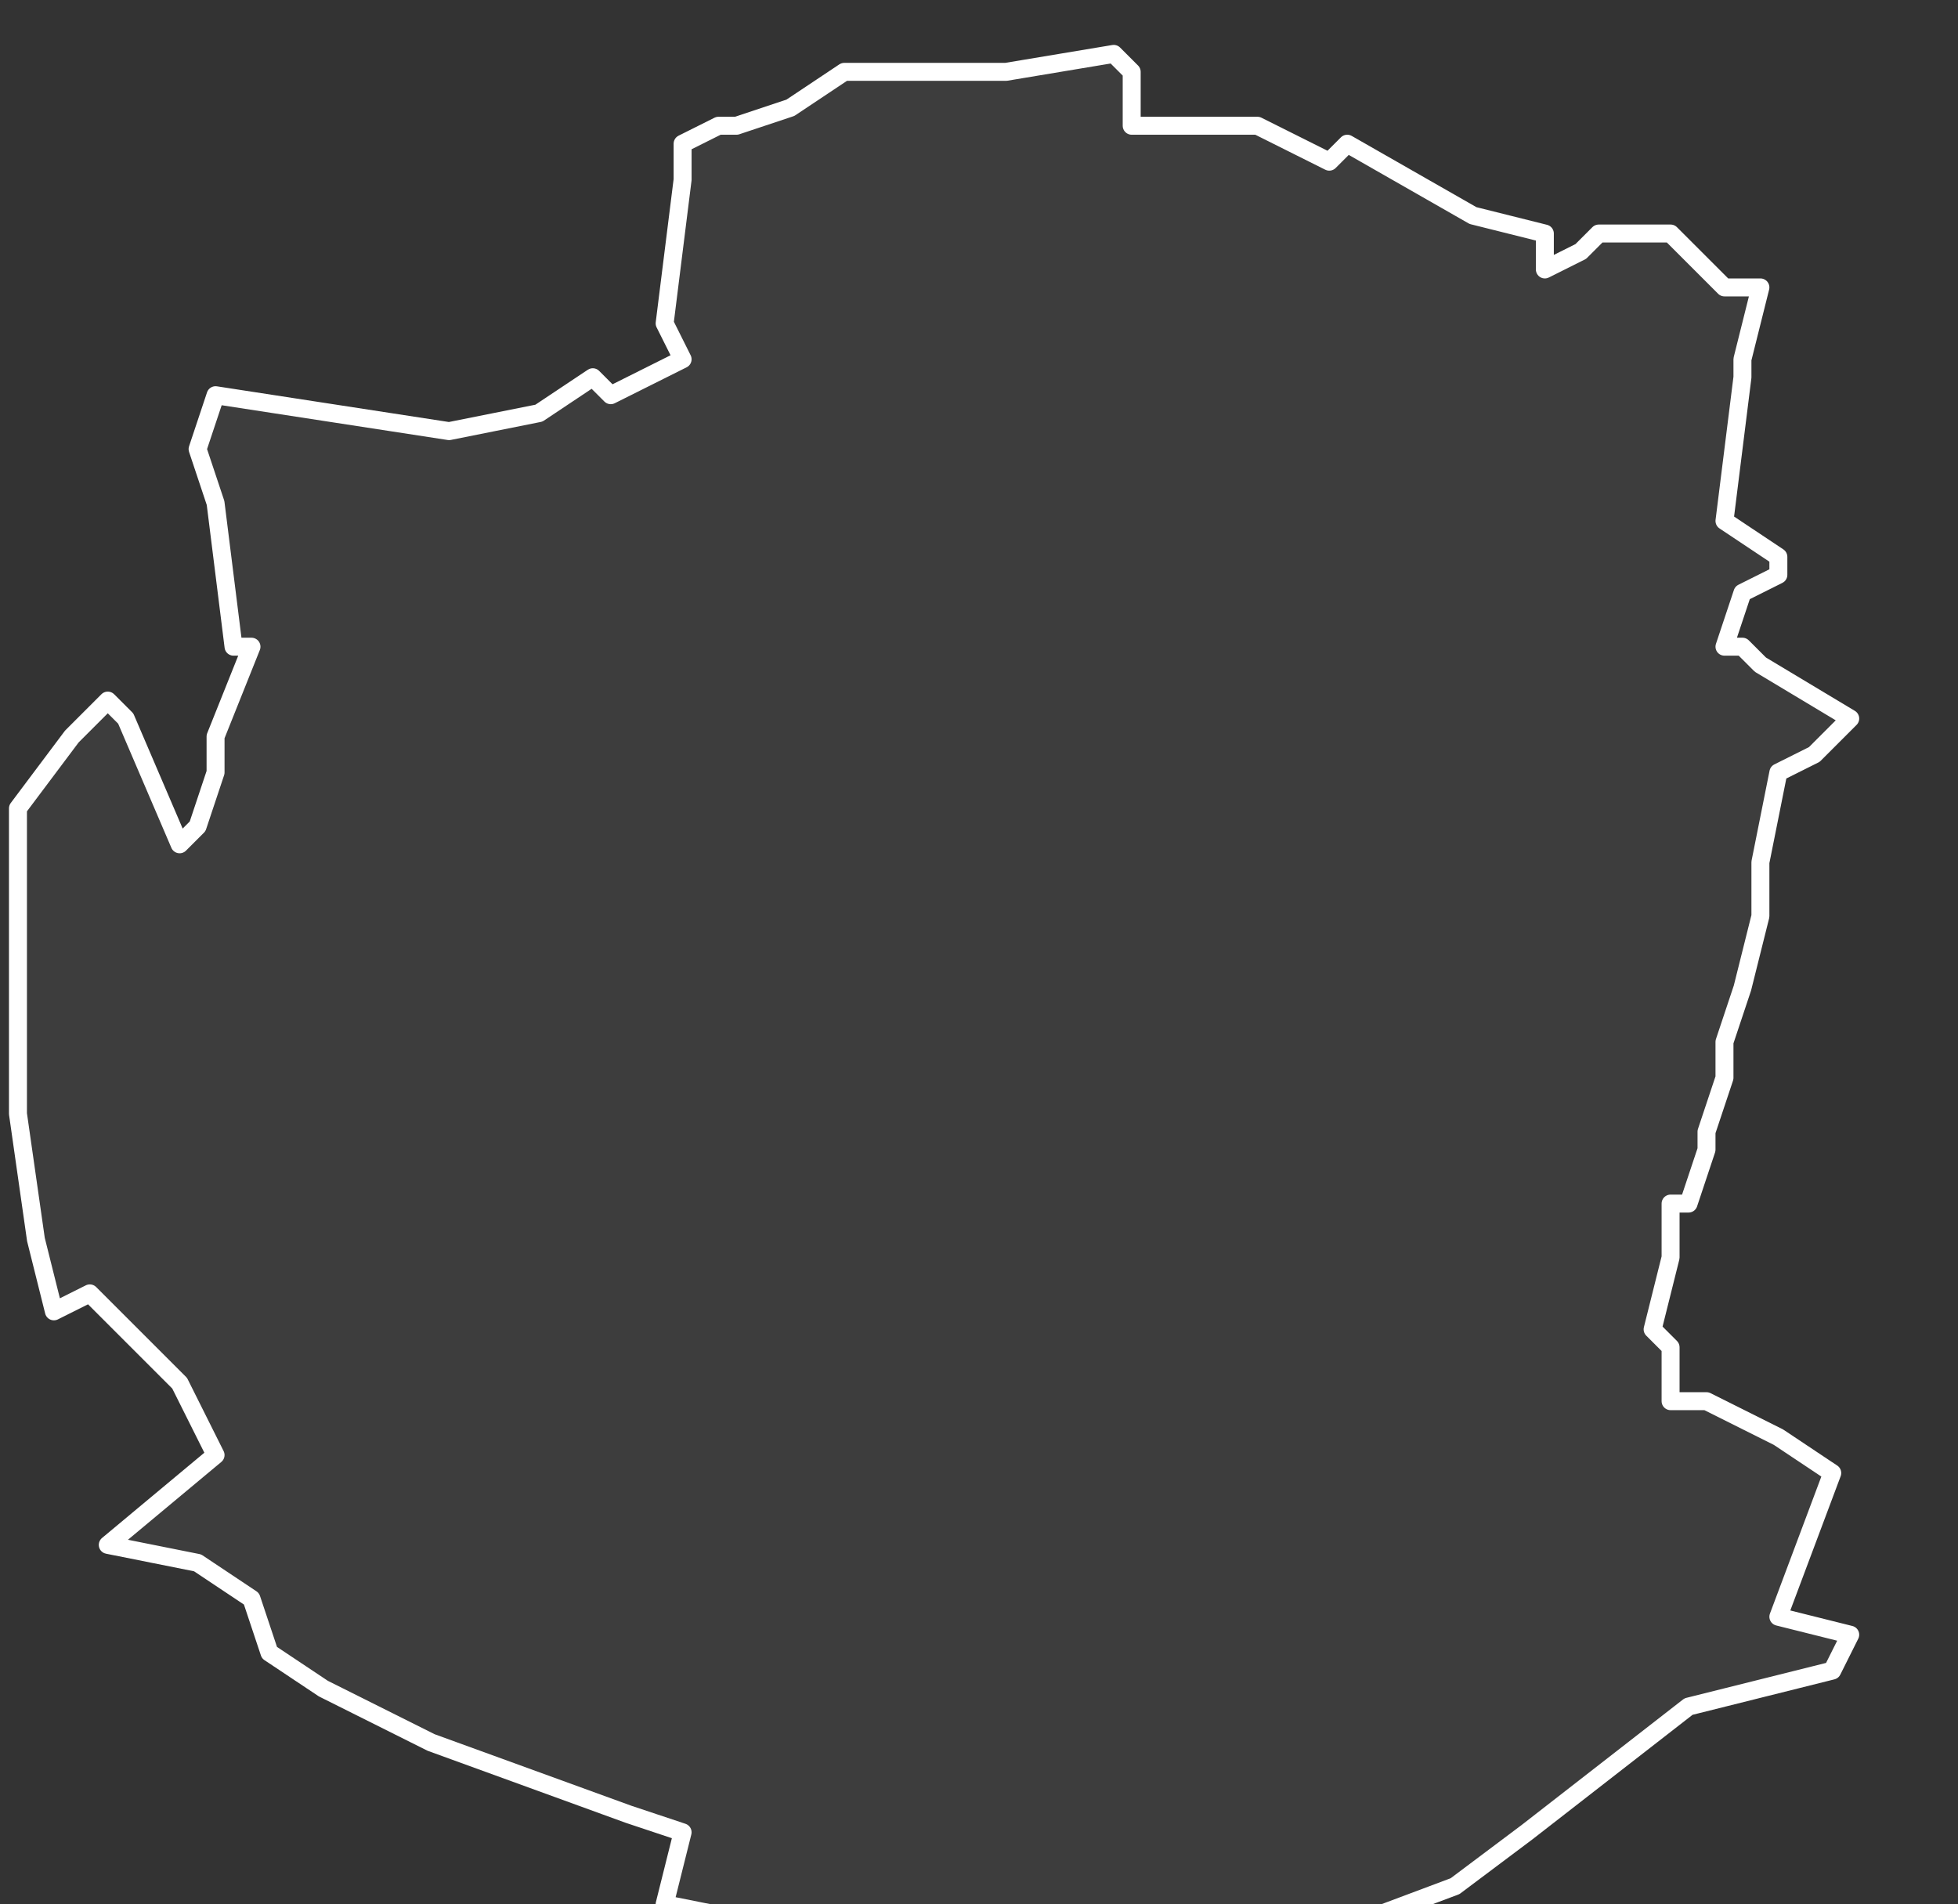 <svg xmlns="http://www.w3.org/2000/svg" version="1.2" viewBox="4.691 -66.885 0.109 0.106"><rect x="4.691" y="-66.885" width="0.109" height="0.106" fill="#333333" stroke="none"/><g><path fill="#fff" fill-opacity=".05" fill-rule="evenodd" stroke="#fff" stroke-linecap="round" stroke-linejoin="round" stroke-width=".001" d="m4.703-66.804-.002-.004-.003-.003-.001-.001-.001-.001-.002.001-.001-.004-.001-.007 0-.004-0-.005 0-.006 0-.002.003-.004.002-.002.001.001.003.007.001-.001.001-.003 0-.002.002-.005-.001-0-.001-.008-.001-.003.001-.003.013.002.005-.001.003-.002.001.001.004-.002-.001-.002.001-.008-0-.002.002-.001.001 0.0.003-.001.003-.002.004-0.0.005 0.0.006-.001.001.001-0.0.003.007 0.0.004.002.001-.001.007.004.004.001 0.0.002.002-.001.001-.001.004-0.0.003.003.002 0-.001.004 0.0.001-.001.008.003.002 0.0.001-.002.001-.001.003.001-0.0.001.001.005.003-.002.002-.002.001-.001.005 0.0.003-.001.004-.001.003 0.0.002-.001.003 0.0.001-.001.003-.001-0-0.0.003-.001.004.001.001 0.0.003.002 0.0.004.002.003.002-0.0 0-.003.008.004.001-.001.002-.008.002-.009.007-.004.003-.008.003-.002.001h-.003l-.002.001-.007 0-.003-0.0 0-.002-.003.001-.003-0.0 0-.001h-.008l0-.001-.005-.001.001-.004-.003-.001-.011-.004-.006-.003-.003-.002-.001-.003-.003-.002-.005-.001Z" class="polygon"/></g></svg>
